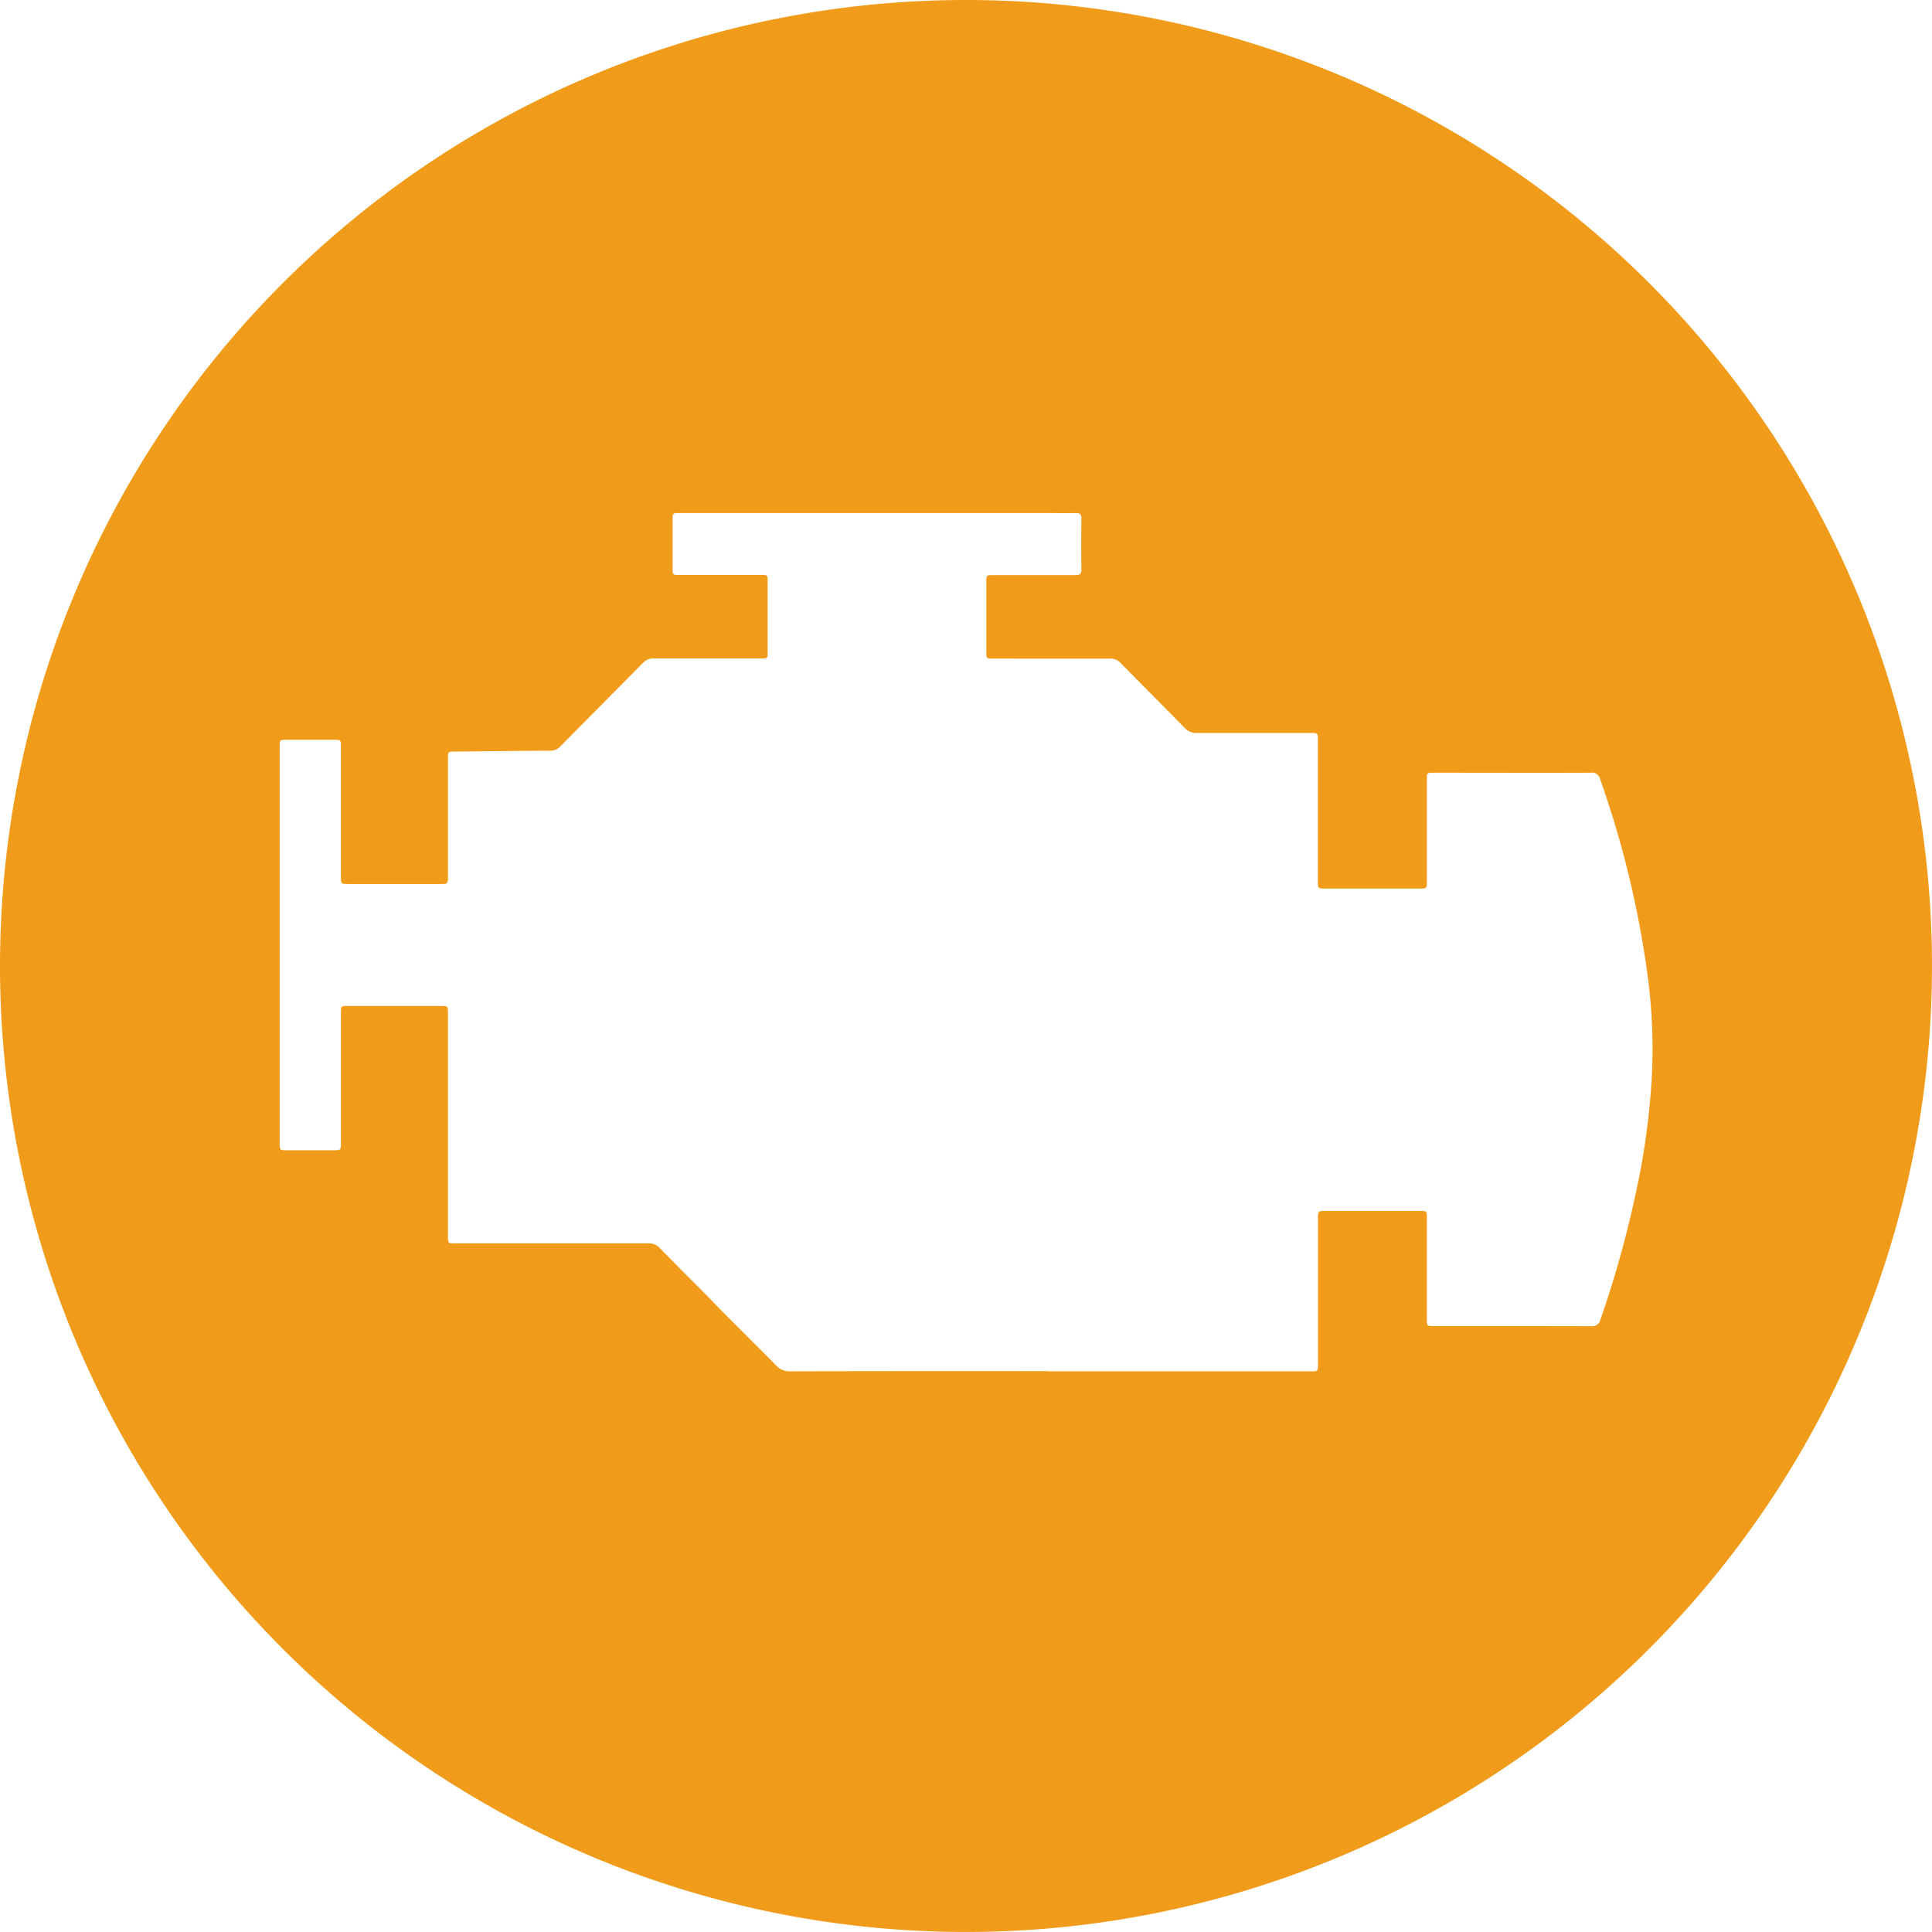 <svg xmlns="http://www.w3.org/2000/svg" width="75.001" height="75" viewBox="0 0 75.001 75">
  <defs>
    <style>
      .cls-1 {
        fill: #f09c1a;
      }
    </style>
  </defs>
  <path id="Path_812" data-name="Path 812" class="cls-1" d="M401.28,1762.118a37.5,37.5,0,1,1,37.48-37.294,37.512,37.512,0,0,1-37.48,37.294m3.2-21.765h10.144c.3,0,.3,0,.3-.294q0-2.815,0-5.63c0-.3,0-.3.311-.3h3.65c.264,0,.267,0,.267.269q0,1.959,0,3.919c0,.28,0,.281.274.281,2.037,0,4.073,0,6.11.005a.318.318,0,0,0,.353-.259,40.815,40.815,0,0,0,1.371-4.9,28.4,28.4,0,0,0,.636-4.752,21.612,21.612,0,0,0-.192-3.83,38.134,38.134,0,0,0-1.823-7.49.326.326,0,0,0-.372-.257c-2.03.007-4.06,0-6.09,0-.266,0-.267,0-.267.265v3.92c0,.311,0,.311-.3.311h-3.632c-.3,0-.3,0-.3-.3q0-2.719,0-5.438c0-.3,0-.3-.293-.3-1.467,0-2.933,0-4.4,0a.62.62,0,0,1-.487-.206c-.823-.843-1.657-1.675-2.482-2.517a.519.519,0,0,0-.4-.165c-1.512.005-3.023,0-4.535,0-.274,0-.275,0-.275-.28q0-1.345,0-2.691c0-.265,0-.269.267-.269,1.063,0,2.126,0,3.189,0,.171,0,.238-.046.236-.227-.009-.653-.008-1.307,0-1.96,0-.164-.048-.229-.219-.224-.377.01-.755,0-1.133,0H390.149c-.277,0-.278,0-.278.274v1.864c0,.266,0,.267.265.267h3.17c.251,0,.255,0,.255.261v2.709c0,.268,0,.27-.266.27-1.39,0-2.779,0-4.169,0a.521.521,0,0,0-.4.167c-1.069,1.086-2.146,2.165-3.216,3.251a.5.5,0,0,1-.388.162c-1.236.007-2.471.023-3.707.036-.264,0-.265,0-.265.269q0,2.3,0,4.593c0,.267-.012.279-.284.279h-3.573c-.293,0-.3-.005-.3-.3v-5.035c0-.263,0-.263-.268-.264H374.9c-.282,0-.282,0-.282.29v15.353c0,.291,0,.292.3.292h1.767c.309,0,.309,0,.309-.3v-5.034c0-.263,0-.268.269-.268h3.593c.293,0,.294,0,.294.3v8.627c0,.287,0,.288.285.288q3.746,0,7.493,0a.578.578,0,0,1,.454.191c.672.695,1.365,1.369,2.039,2.063.816.841,1.657,1.658,2.478,2.494a.666.666,0,0,0,.519.219q5.034-.011,10.068-.005" transform="translate(-363.76 -1687.118)"/>
</svg>
